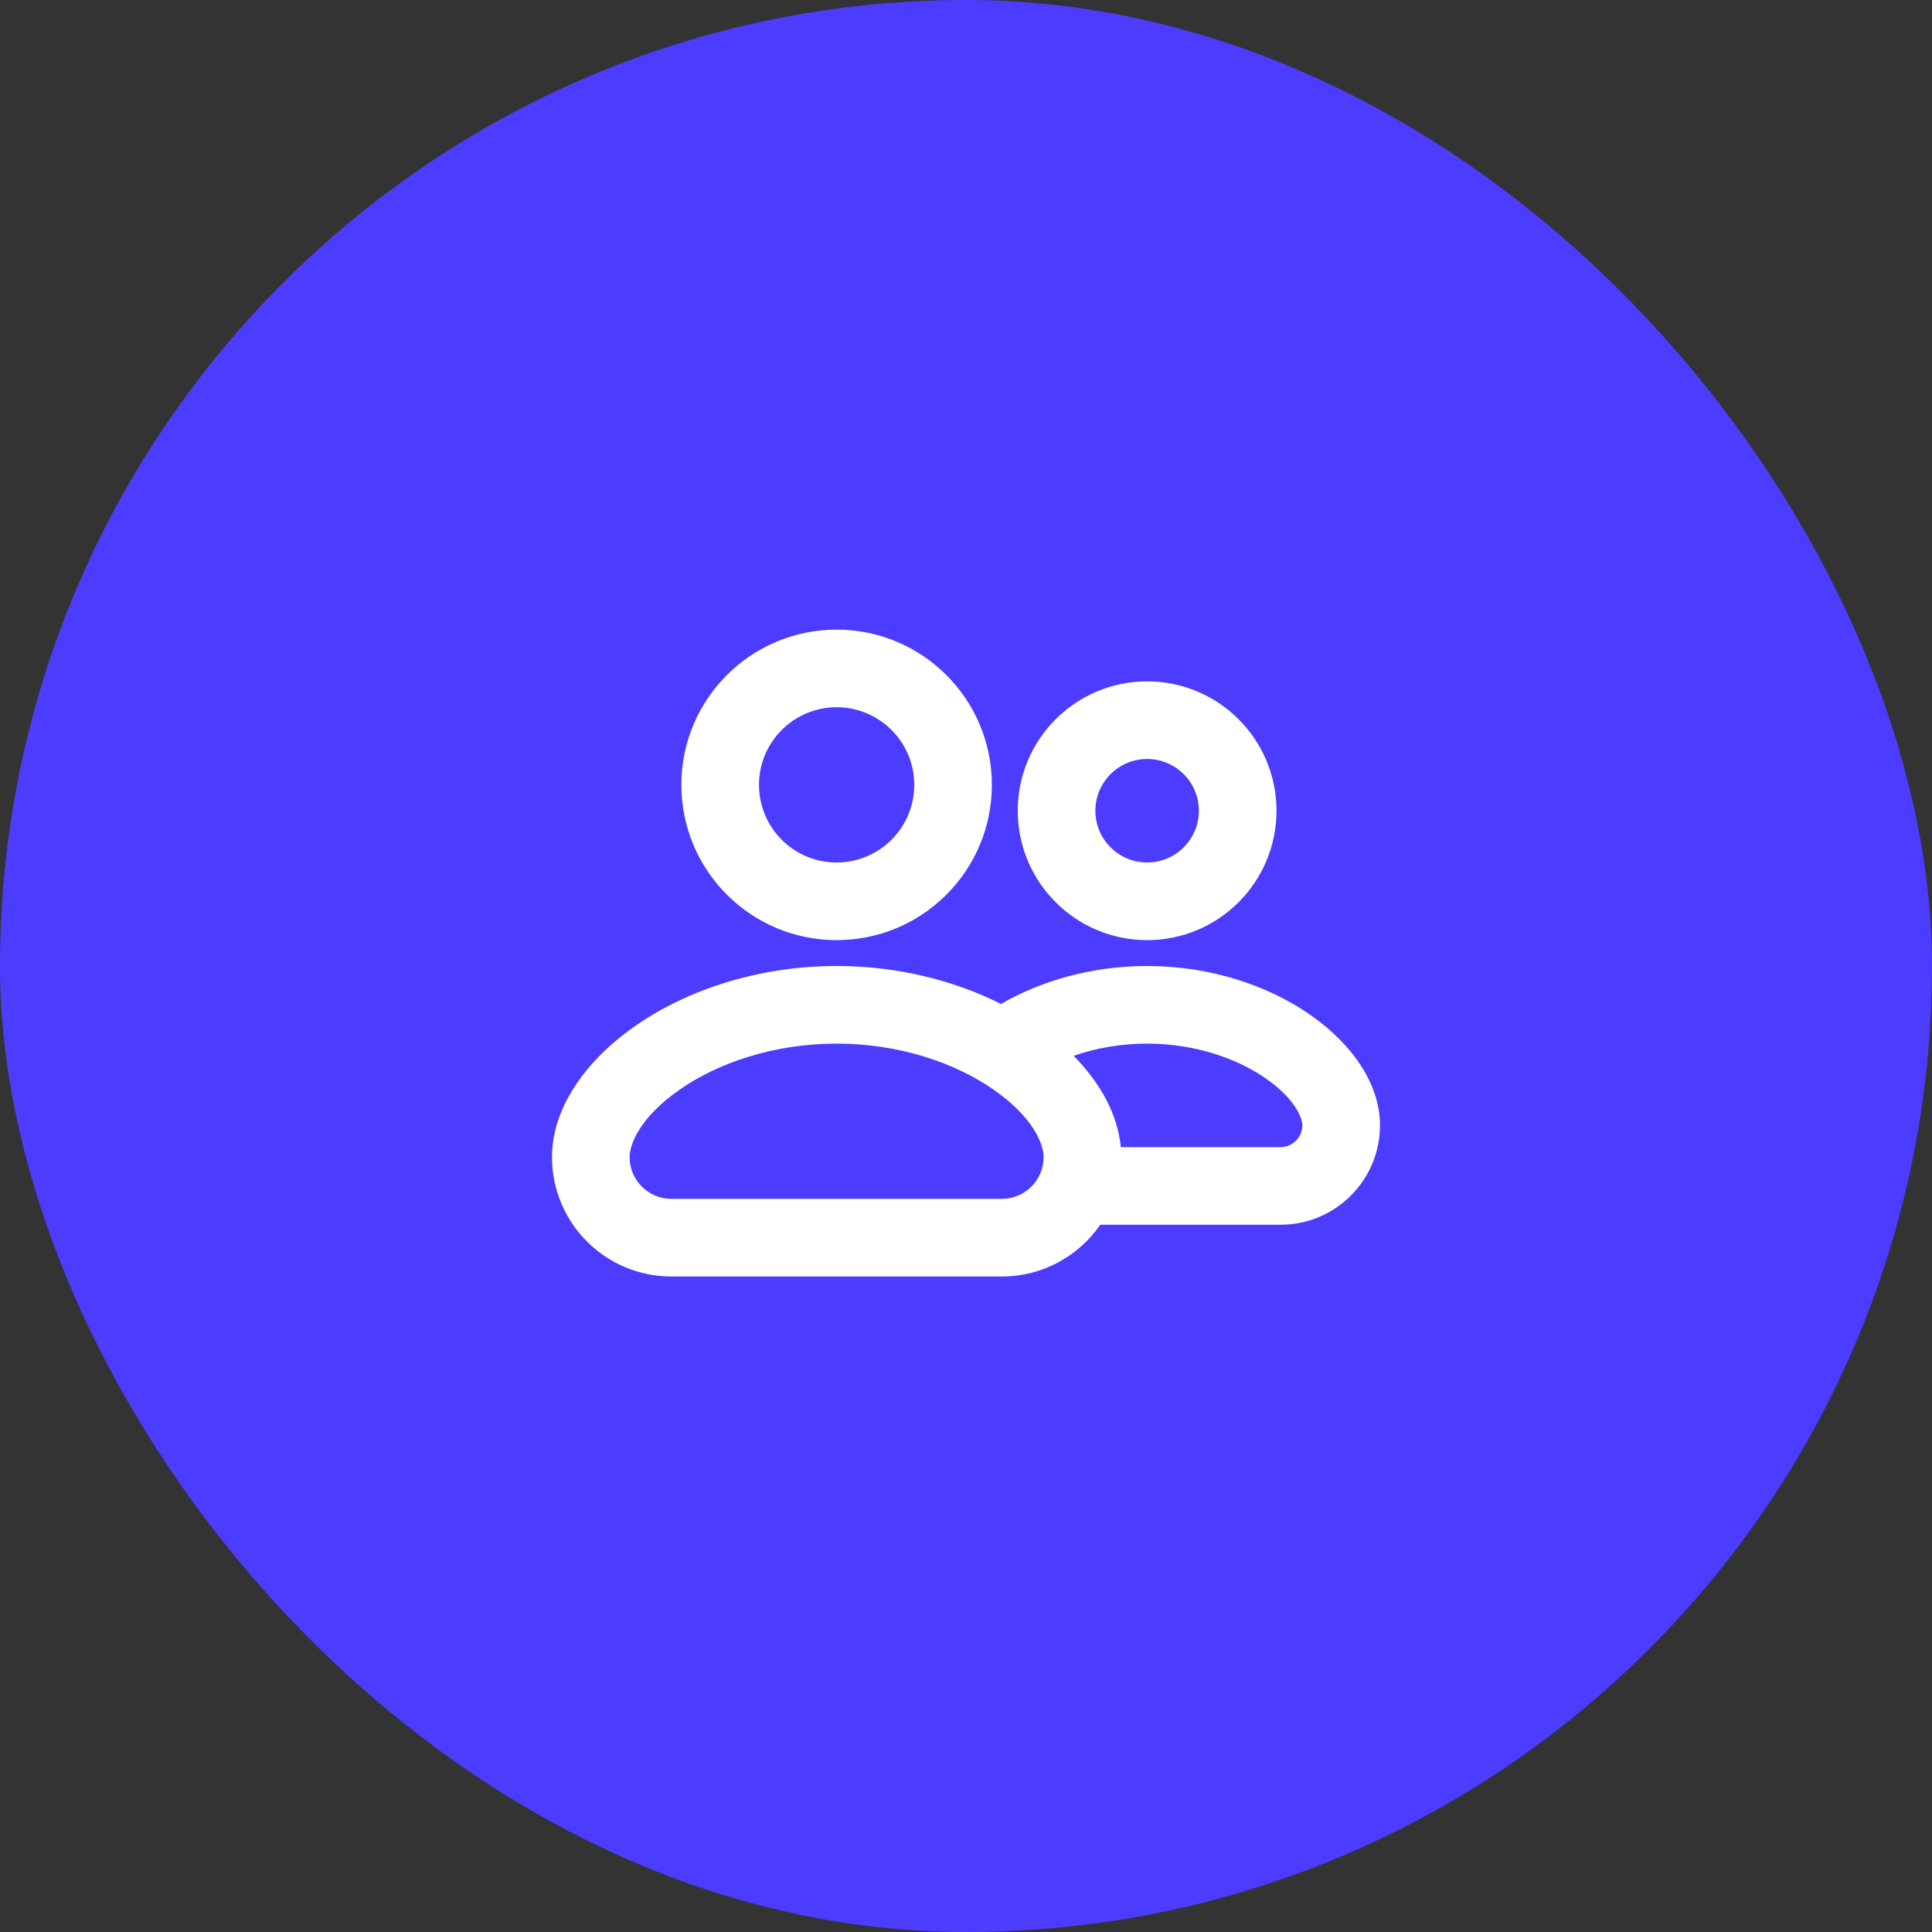 <svg width="56" height="56" viewBox="0 0 56 56" fill="none" xmlns="http://www.w3.org/2000/svg">
<rect x="0" y="0" width="56" height="56" fill="#333333" stroke="none"/>
<rect width="56" height="56" rx="28" fill="#4B3CFF"/>
<path fill-rule="evenodd" clip-rule="evenodd" d="M24.25 25C25.493 25 26.5 23.993 26.5 22.75C26.5 21.507 25.493 20.5 24.25 20.5C23.007 20.5 22 21.507 22 22.75C22 23.993 23.007 25 24.25 25ZM24.25 27.25C26.735 27.25 28.75 25.235 28.75 22.75C28.75 20.265 26.735 18.25 24.25 18.25C21.765 18.25 19.75 20.265 19.75 22.75C19.75 25.235 21.765 27.25 24.25 27.25ZM19.707 31.579C18.541 32.388 18.25 33.173 18.25 33.538C18.25 34.208 18.792 34.75 19.462 34.75H29.038C29.708 34.75 30.25 34.208 30.25 33.538C30.25 33.173 29.959 32.388 28.793 31.579C27.689 30.812 26.077 30.25 24.25 30.25C22.423 30.25 20.811 30.812 19.707 31.579ZM16 33.538C16 30.769 19.712 28 24.25 28C26.021 28 27.667 28.422 29.015 29.101C30.175 28.429 31.65 28 33.25 28C36.962 28 40 30.308 40 32.615C40 34.209 38.709 35.5 37.115 35.5H31.891C31.267 36.406 30.222 37 29.038 37H19.462C17.55 37 16 35.45 16 33.538ZM32.487 33.25H37.115C37.466 33.25 37.75 32.966 37.75 32.615C37.75 32.462 37.606 31.907 36.718 31.279C35.886 30.691 34.656 30.25 33.25 30.25C32.474 30.25 31.752 30.384 31.12 30.604C31.91 31.405 32.401 32.322 32.487 33.25ZM34.75 23.5C34.75 24.328 34.078 25 33.25 25C32.422 25 31.75 24.328 31.75 23.5C31.75 22.672 32.422 22 33.25 22C34.078 22 34.75 22.672 34.75 23.5ZM37 23.5C37 25.571 35.321 27.25 33.25 27.25C31.179 27.25 29.5 25.571 29.5 23.5C29.5 21.429 31.179 19.75 33.25 19.75C35.321 19.75 37 21.429 37 23.5Z" fill="white"/>
</svg>
